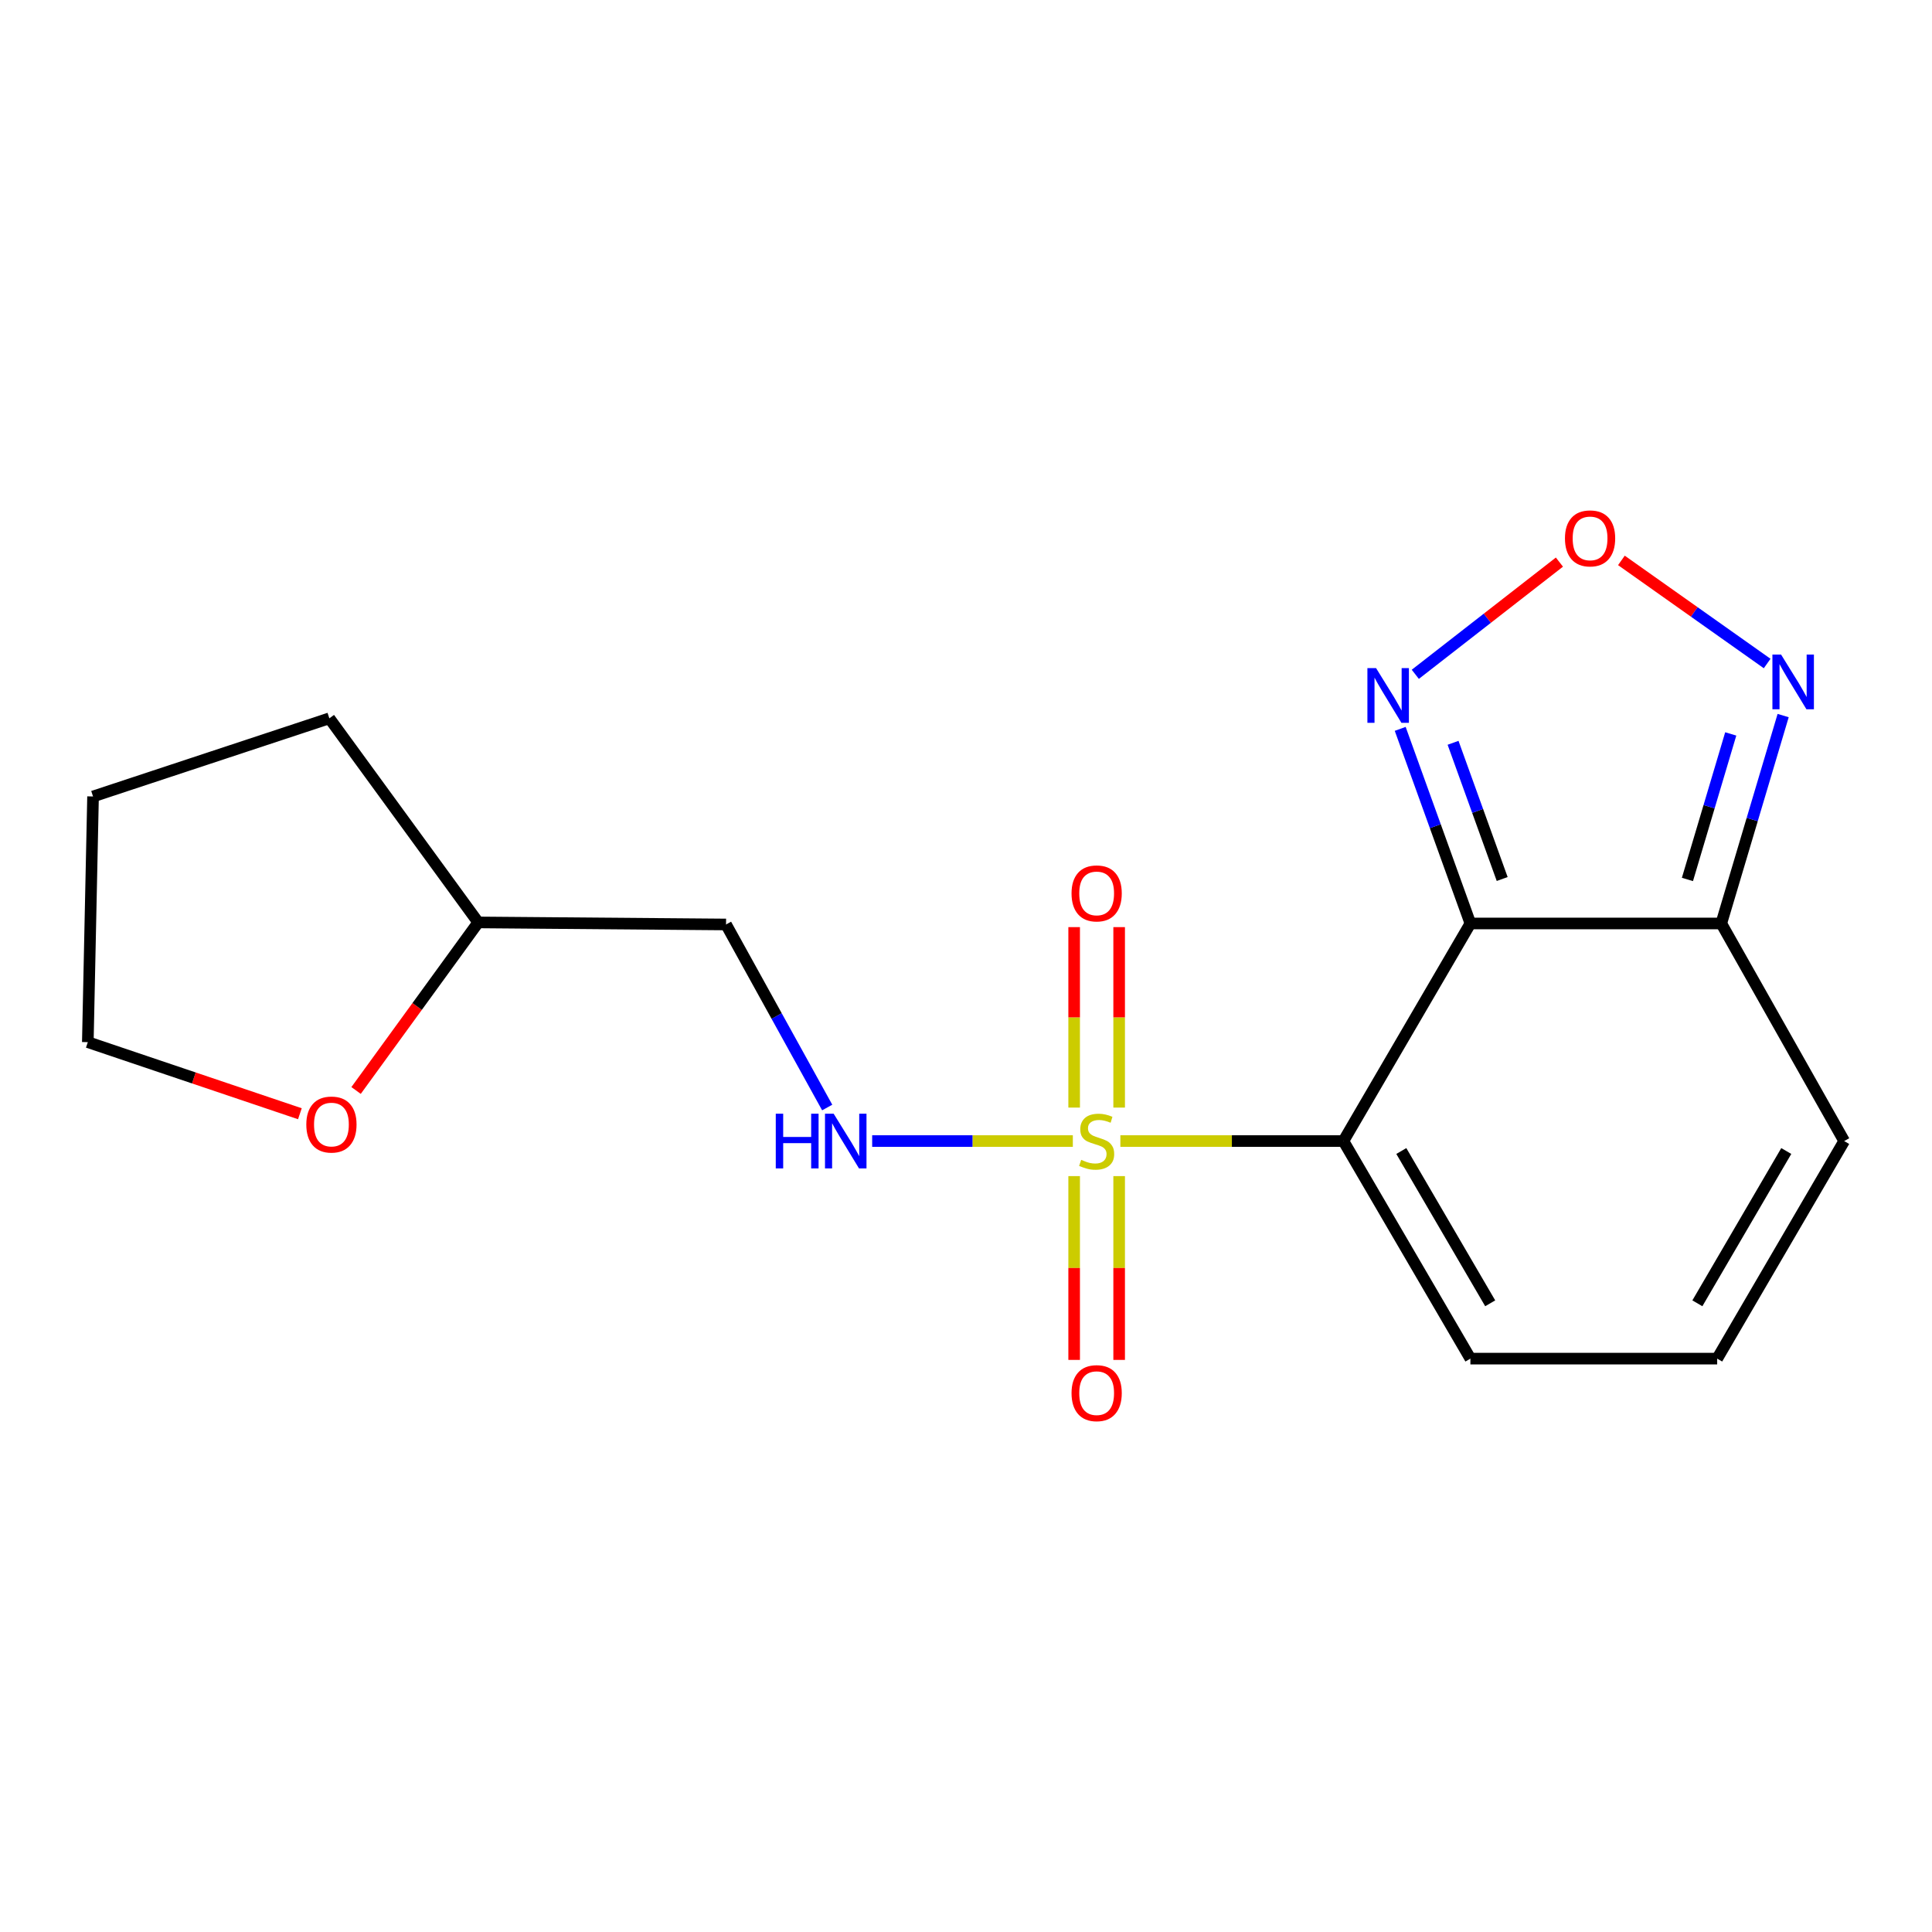 <?xml version='1.0' encoding='iso-8859-1'?>
<svg version='1.1' baseProfile='full'
              xmlns='http://www.w3.org/2000/svg'
                      xmlns:rdkit='http://www.rdkit.org/xml'
                      xmlns:xlink='http://www.w3.org/1999/xlink'
                  xml:space='preserve'
width='1000px' height='1000px' viewBox='0 0 1000 1000'>
<!-- END OF HEADER -->
<rect style='opacity:1.0;fill:#FFFFFF;stroke:none' width='1000' height='1000' x='0' y='0'> </rect>
<path class='bond-0' d='M 579.899,590.611 L 637.624,590.611' style='fill:none;fill-rule:evenodd;stroke:#CCCC00;stroke-width:6px;stroke-linecap:butt;stroke-linejoin:miter;stroke-opacity:1' />
<path class='bond-0' d='M 637.624,590.611 L 695.349,590.611' style='fill:none;fill-rule:evenodd;stroke:#000000;stroke-width:6px;stroke-linecap:butt;stroke-linejoin:miter;stroke-opacity:1' />
<path class='bond-6' d='M 555.299,590.611 L 503.367,590.611' style='fill:none;fill-rule:evenodd;stroke:#CCCC00;stroke-width:6px;stroke-linecap:butt;stroke-linejoin:miter;stroke-opacity:1' />
<path class='bond-6' d='M 503.367,590.611 L 451.435,590.611' style='fill:none;fill-rule:evenodd;stroke:#0000FF;stroke-width:6px;stroke-linecap:butt;stroke-linejoin:miter;stroke-opacity:1' />
<path class='bond-8' d='M 579.27,573.284 L 579.27,526.581' style='fill:none;fill-rule:evenodd;stroke:#CCCC00;stroke-width:6px;stroke-linecap:butt;stroke-linejoin:miter;stroke-opacity:1' />
<path class='bond-8' d='M 579.27,526.581 L 579.27,479.878' style='fill:none;fill-rule:evenodd;stroke:#FF0000;stroke-width:6px;stroke-linecap:butt;stroke-linejoin:miter;stroke-opacity:1' />
<path class='bond-8' d='M 555.982,573.284 L 555.982,526.581' style='fill:none;fill-rule:evenodd;stroke:#CCCC00;stroke-width:6px;stroke-linecap:butt;stroke-linejoin:miter;stroke-opacity:1' />
<path class='bond-8' d='M 555.982,526.581 L 555.982,479.878' style='fill:none;fill-rule:evenodd;stroke:#FF0000;stroke-width:6px;stroke-linecap:butt;stroke-linejoin:miter;stroke-opacity:1' />
<path class='bond-9' d='M 555.982,608.751 L 555.982,656.318' style='fill:none;fill-rule:evenodd;stroke:#CCCC00;stroke-width:6px;stroke-linecap:butt;stroke-linejoin:miter;stroke-opacity:1' />
<path class='bond-9' d='M 555.982,656.318 L 555.982,703.885' style='fill:none;fill-rule:evenodd;stroke:#FF0000;stroke-width:6px;stroke-linecap:butt;stroke-linejoin:miter;stroke-opacity:1' />
<path class='bond-9' d='M 579.27,608.751 L 579.27,656.318' style='fill:none;fill-rule:evenodd;stroke:#CCCC00;stroke-width:6px;stroke-linecap:butt;stroke-linejoin:miter;stroke-opacity:1' />
<path class='bond-9' d='M 579.27,656.318 L 579.27,703.885' style='fill:none;fill-rule:evenodd;stroke:#FF0000;stroke-width:6px;stroke-linecap:butt;stroke-linejoin:miter;stroke-opacity:1' />
<path class='bond-1' d='M 695.349,590.611 L 761.073,477.987' style='fill:none;fill-rule:evenodd;stroke:#000000;stroke-width:6px;stroke-linecap:butt;stroke-linejoin:miter;stroke-opacity:1' />
<path class='bond-7' d='M 695.349,590.611 L 761.073,703.222' style='fill:none;fill-rule:evenodd;stroke:#000000;stroke-width:6px;stroke-linecap:butt;stroke-linejoin:miter;stroke-opacity:1' />
<path class='bond-7' d='M 725.32,595.764 L 771.327,674.591' style='fill:none;fill-rule:evenodd;stroke:#000000;stroke-width:6px;stroke-linecap:butt;stroke-linejoin:miter;stroke-opacity:1' />
<path class='bond-2' d='M 761.073,477.987 L 890.93,477.987' style='fill:none;fill-rule:evenodd;stroke:#000000;stroke-width:6px;stroke-linecap:butt;stroke-linejoin:miter;stroke-opacity:1' />
<path class='bond-3' d='M 761.073,477.987 L 742.909,427.626' style='fill:none;fill-rule:evenodd;stroke:#000000;stroke-width:6px;stroke-linecap:butt;stroke-linejoin:miter;stroke-opacity:1' />
<path class='bond-3' d='M 742.909,427.626 L 724.746,377.264' style='fill:none;fill-rule:evenodd;stroke:#0000FF;stroke-width:6px;stroke-linecap:butt;stroke-linejoin:miter;stroke-opacity:1' />
<path class='bond-3' d='M 777.531,454.977 L 764.816,419.724' style='fill:none;fill-rule:evenodd;stroke:#000000;stroke-width:6px;stroke-linecap:butt;stroke-linejoin:miter;stroke-opacity:1' />
<path class='bond-3' d='M 764.816,419.724 L 752.102,384.472' style='fill:none;fill-rule:evenodd;stroke:#0000FF;stroke-width:6px;stroke-linecap:butt;stroke-linejoin:miter;stroke-opacity:1' />
<path class='bond-5' d='M 890.93,477.987 L 906.942,424.182' style='fill:none;fill-rule:evenodd;stroke:#000000;stroke-width:6px;stroke-linecap:butt;stroke-linejoin:miter;stroke-opacity:1' />
<path class='bond-5' d='M 906.942,424.182 L 922.955,370.377' style='fill:none;fill-rule:evenodd;stroke:#0000FF;stroke-width:6px;stroke-linecap:butt;stroke-linejoin:miter;stroke-opacity:1' />
<path class='bond-5' d='M 873.413,455.203 L 884.622,417.539' style='fill:none;fill-rule:evenodd;stroke:#000000;stroke-width:6px;stroke-linecap:butt;stroke-linejoin:miter;stroke-opacity:1' />
<path class='bond-5' d='M 884.622,417.539 L 895.83,379.876' style='fill:none;fill-rule:evenodd;stroke:#0000FF;stroke-width:6px;stroke-linecap:butt;stroke-linejoin:miter;stroke-opacity:1' />
<path class='bond-18' d='M 890.93,477.987 L 954.545,590.611' style='fill:none;fill-rule:evenodd;stroke:#000000;stroke-width:6px;stroke-linecap:butt;stroke-linejoin:miter;stroke-opacity:1' />
<path class='bond-4' d='M 732.559,349.026 L 769.856,319.985' style='fill:none;fill-rule:evenodd;stroke:#0000FF;stroke-width:6px;stroke-linecap:butt;stroke-linejoin:miter;stroke-opacity:1' />
<path class='bond-4' d='M 769.856,319.985 L 807.153,290.943' style='fill:none;fill-rule:evenodd;stroke:#FF0000;stroke-width:6px;stroke-linecap:butt;stroke-linejoin:miter;stroke-opacity:1' />
<path class='bond-19' d='M 839.238,290.063 L 876.958,316.747' style='fill:none;fill-rule:evenodd;stroke:#FF0000;stroke-width:6px;stroke-linecap:butt;stroke-linejoin:miter;stroke-opacity:1' />
<path class='bond-19' d='M 876.958,316.747 L 914.677,343.431' style='fill:none;fill-rule:evenodd;stroke:#0000FF;stroke-width:6px;stroke-linecap:butt;stroke-linejoin:miter;stroke-opacity:1' />
<path class='bond-12' d='M 428.16,573.249 L 401.978,525.876' style='fill:none;fill-rule:evenodd;stroke:#0000FF;stroke-width:6px;stroke-linecap:butt;stroke-linejoin:miter;stroke-opacity:1' />
<path class='bond-12' d='M 401.978,525.876 L 375.797,478.504' style='fill:none;fill-rule:evenodd;stroke:#000000;stroke-width:6px;stroke-linecap:butt;stroke-linejoin:miter;stroke-opacity:1' />
<path class='bond-10' d='M 761.073,703.222 L 888.808,703.222' style='fill:none;fill-rule:evenodd;stroke:#000000;stroke-width:6px;stroke-linecap:butt;stroke-linejoin:miter;stroke-opacity:1' />
<path class='bond-11' d='M 888.808,703.222 L 954.545,590.611' style='fill:none;fill-rule:evenodd;stroke:#000000;stroke-width:6px;stroke-linecap:butt;stroke-linejoin:miter;stroke-opacity:1' />
<path class='bond-11' d='M 878.557,674.59 L 924.573,595.762' style='fill:none;fill-rule:evenodd;stroke:#000000;stroke-width:6px;stroke-linecap:butt;stroke-linejoin:miter;stroke-opacity:1' />
<path class='bond-14' d='M 375.797,478.504 L 247.531,477.443' style='fill:none;fill-rule:evenodd;stroke:#000000;stroke-width:6px;stroke-linecap:butt;stroke-linejoin:miter;stroke-opacity:1' />
<path class='bond-13' d='M 184.304,564.43 L 215.917,520.937' style='fill:none;fill-rule:evenodd;stroke:#FF0000;stroke-width:6px;stroke-linecap:butt;stroke-linejoin:miter;stroke-opacity:1' />
<path class='bond-13' d='M 215.917,520.937 L 247.531,477.443' style='fill:none;fill-rule:evenodd;stroke:#000000;stroke-width:6px;stroke-linecap:butt;stroke-linejoin:miter;stroke-opacity:1' />
<path class='bond-15' d='M 155.22,576.47 L 100.337,557.943' style='fill:none;fill-rule:evenodd;stroke:#FF0000;stroke-width:6px;stroke-linecap:butt;stroke-linejoin:miter;stroke-opacity:1' />
<path class='bond-15' d='M 100.337,557.943 L 45.455,539.416' style='fill:none;fill-rule:evenodd;stroke:#000000;stroke-width:6px;stroke-linecap:butt;stroke-linejoin:miter;stroke-opacity:1' />
<path class='bond-16' d='M 247.531,477.443 L 170.473,371.806' style='fill:none;fill-rule:evenodd;stroke:#000000;stroke-width:6px;stroke-linecap:butt;stroke-linejoin:miter;stroke-opacity:1' />
<path class='bond-20' d='M 45.455,539.416 L 48.159,412.25' style='fill:none;fill-rule:evenodd;stroke:#000000;stroke-width:6px;stroke-linecap:butt;stroke-linejoin:miter;stroke-opacity:1' />
<path class='bond-17' d='M 170.473,371.806 L 48.159,412.25' style='fill:none;fill-rule:evenodd;stroke:#000000;stroke-width:6px;stroke-linecap:butt;stroke-linejoin:miter;stroke-opacity:1' />
<path  class='atom-0' d='M 559.626 600.331
Q 559.946 600.451, 561.266 601.011
Q 562.586 601.571, 564.026 601.931
Q 565.506 602.251, 566.946 602.251
Q 569.626 602.251, 571.186 600.971
Q 572.746 599.651, 572.746 597.371
Q 572.746 595.811, 571.946 594.851
Q 571.186 593.891, 569.986 593.371
Q 568.786 592.851, 566.786 592.251
Q 564.266 591.491, 562.746 590.771
Q 561.266 590.051, 560.186 588.531
Q 559.146 587.011, 559.146 584.451
Q 559.146 580.891, 561.546 578.691
Q 563.986 576.491, 568.786 576.491
Q 572.066 576.491, 575.786 578.051
L 574.866 581.131
Q 571.466 579.731, 568.906 579.731
Q 566.146 579.731, 564.626 580.891
Q 563.106 582.011, 563.146 583.971
Q 563.146 585.491, 563.906 586.411
Q 564.706 587.331, 565.826 587.851
Q 566.986 588.371, 568.906 588.971
Q 571.466 589.771, 572.986 590.571
Q 574.506 591.371, 575.586 593.011
Q 576.706 594.611, 576.706 597.371
Q 576.706 601.291, 574.066 603.411
Q 571.466 605.491, 567.106 605.491
Q 564.586 605.491, 562.666 604.931
Q 560.786 604.411, 558.546 603.491
L 559.626 600.331
' fill='#CCCC00'/>
<path  class='atom-4' d='M 712.247 345.808
L 721.527 360.808
Q 722.447 362.288, 723.927 364.968
Q 725.407 367.648, 725.487 367.808
L 725.487 345.808
L 729.247 345.808
L 729.247 374.128
L 725.367 374.128
L 715.407 357.728
Q 714.247 355.808, 713.007 353.608
Q 711.807 351.408, 711.447 350.728
L 711.447 374.128
L 707.767 374.128
L 707.767 345.808
L 712.247 345.808
' fill='#0000FF'/>
<path  class='atom-5' d='M 810.019 278.669
Q 810.019 271.869, 813.379 268.069
Q 816.739 264.269, 823.019 264.269
Q 829.299 264.269, 832.659 268.069
Q 836.019 271.869, 836.019 278.669
Q 836.019 285.549, 832.619 289.469
Q 829.219 293.349, 823.019 293.349
Q 816.779 293.349, 813.379 289.469
Q 810.019 285.589, 810.019 278.669
M 823.019 290.149
Q 827.339 290.149, 829.659 287.269
Q 832.019 284.349, 832.019 278.669
Q 832.019 273.109, 829.659 270.309
Q 827.339 267.469, 823.019 267.469
Q 818.699 267.469, 816.339 270.269
Q 814.019 273.069, 814.019 278.669
Q 814.019 284.389, 816.339 287.269
Q 818.699 290.149, 823.019 290.149
' fill='#FF0000'/>
<path  class='atom-6' d='M 921.879 338.795
L 931.159 353.795
Q 932.079 355.275, 933.559 357.955
Q 935.039 360.635, 935.119 360.795
L 935.119 338.795
L 938.879 338.795
L 938.879 367.115
L 934.999 367.115
L 925.039 350.715
Q 923.879 348.795, 922.639 346.595
Q 921.439 344.395, 921.079 343.715
L 921.079 367.115
L 917.399 367.115
L 917.399 338.795
L 921.879 338.795
' fill='#0000FF'/>
<path  class='atom-7' d='M 401.536 576.451
L 405.376 576.451
L 405.376 588.491
L 419.856 588.491
L 419.856 576.451
L 423.696 576.451
L 423.696 604.771
L 419.856 604.771
L 419.856 591.691
L 405.376 591.691
L 405.376 604.771
L 401.536 604.771
L 401.536 576.451
' fill='#0000FF'/>
<path  class='atom-7' d='M 431.496 576.451
L 440.776 591.451
Q 441.696 592.931, 443.176 595.611
Q 444.656 598.291, 444.736 598.451
L 444.736 576.451
L 448.496 576.451
L 448.496 604.771
L 444.616 604.771
L 434.656 588.371
Q 433.496 586.451, 432.256 584.251
Q 431.056 582.051, 430.696 581.371
L 430.696 604.771
L 427.016 604.771
L 427.016 576.451
L 431.496 576.451
' fill='#0000FF'/>
<path  class='atom-9' d='M 554.626 462.425
Q 554.626 455.625, 557.986 451.825
Q 561.346 448.025, 567.626 448.025
Q 573.906 448.025, 577.266 451.825
Q 580.626 455.625, 580.626 462.425
Q 580.626 469.305, 577.226 473.225
Q 573.826 477.105, 567.626 477.105
Q 561.386 477.105, 557.986 473.225
Q 554.626 469.345, 554.626 462.425
M 567.626 473.905
Q 571.946 473.905, 574.266 471.025
Q 576.626 468.105, 576.626 462.425
Q 576.626 456.865, 574.266 454.065
Q 571.946 451.225, 567.626 451.225
Q 563.306 451.225, 560.946 454.025
Q 558.626 456.825, 558.626 462.425
Q 558.626 468.145, 560.946 471.025
Q 563.306 473.905, 567.626 473.905
' fill='#FF0000'/>
<path  class='atom-10' d='M 554.626 721.091
Q 554.626 714.291, 557.986 710.491
Q 561.346 706.691, 567.626 706.691
Q 573.906 706.691, 577.266 710.491
Q 580.626 714.291, 580.626 721.091
Q 580.626 727.971, 577.226 731.891
Q 573.826 735.771, 567.626 735.771
Q 561.386 735.771, 557.986 731.891
Q 554.626 728.011, 554.626 721.091
M 567.626 732.571
Q 571.946 732.571, 574.266 729.691
Q 576.626 726.771, 576.626 721.091
Q 576.626 715.531, 574.266 712.731
Q 571.946 709.891, 567.626 709.891
Q 563.306 709.891, 560.946 712.691
Q 558.626 715.491, 558.626 721.091
Q 558.626 726.811, 560.946 729.691
Q 563.306 732.571, 567.626 732.571
' fill='#FF0000'/>
<path  class='atom-14' d='M 158.547 582.061
Q 158.547 575.261, 161.907 571.461
Q 165.267 567.661, 171.547 567.661
Q 177.827 567.661, 181.187 571.461
Q 184.547 575.261, 184.547 582.061
Q 184.547 588.941, 181.147 592.861
Q 177.747 596.741, 171.547 596.741
Q 165.307 596.741, 161.907 592.861
Q 158.547 588.981, 158.547 582.061
M 171.547 593.541
Q 175.867 593.541, 178.187 590.661
Q 180.547 587.741, 180.547 582.061
Q 180.547 576.501, 178.187 573.701
Q 175.867 570.861, 171.547 570.861
Q 167.227 570.861, 164.867 573.661
Q 162.547 576.461, 162.547 582.061
Q 162.547 587.781, 164.867 590.661
Q 167.227 593.541, 171.547 593.541
' fill='#FF0000'/>
</svg>
